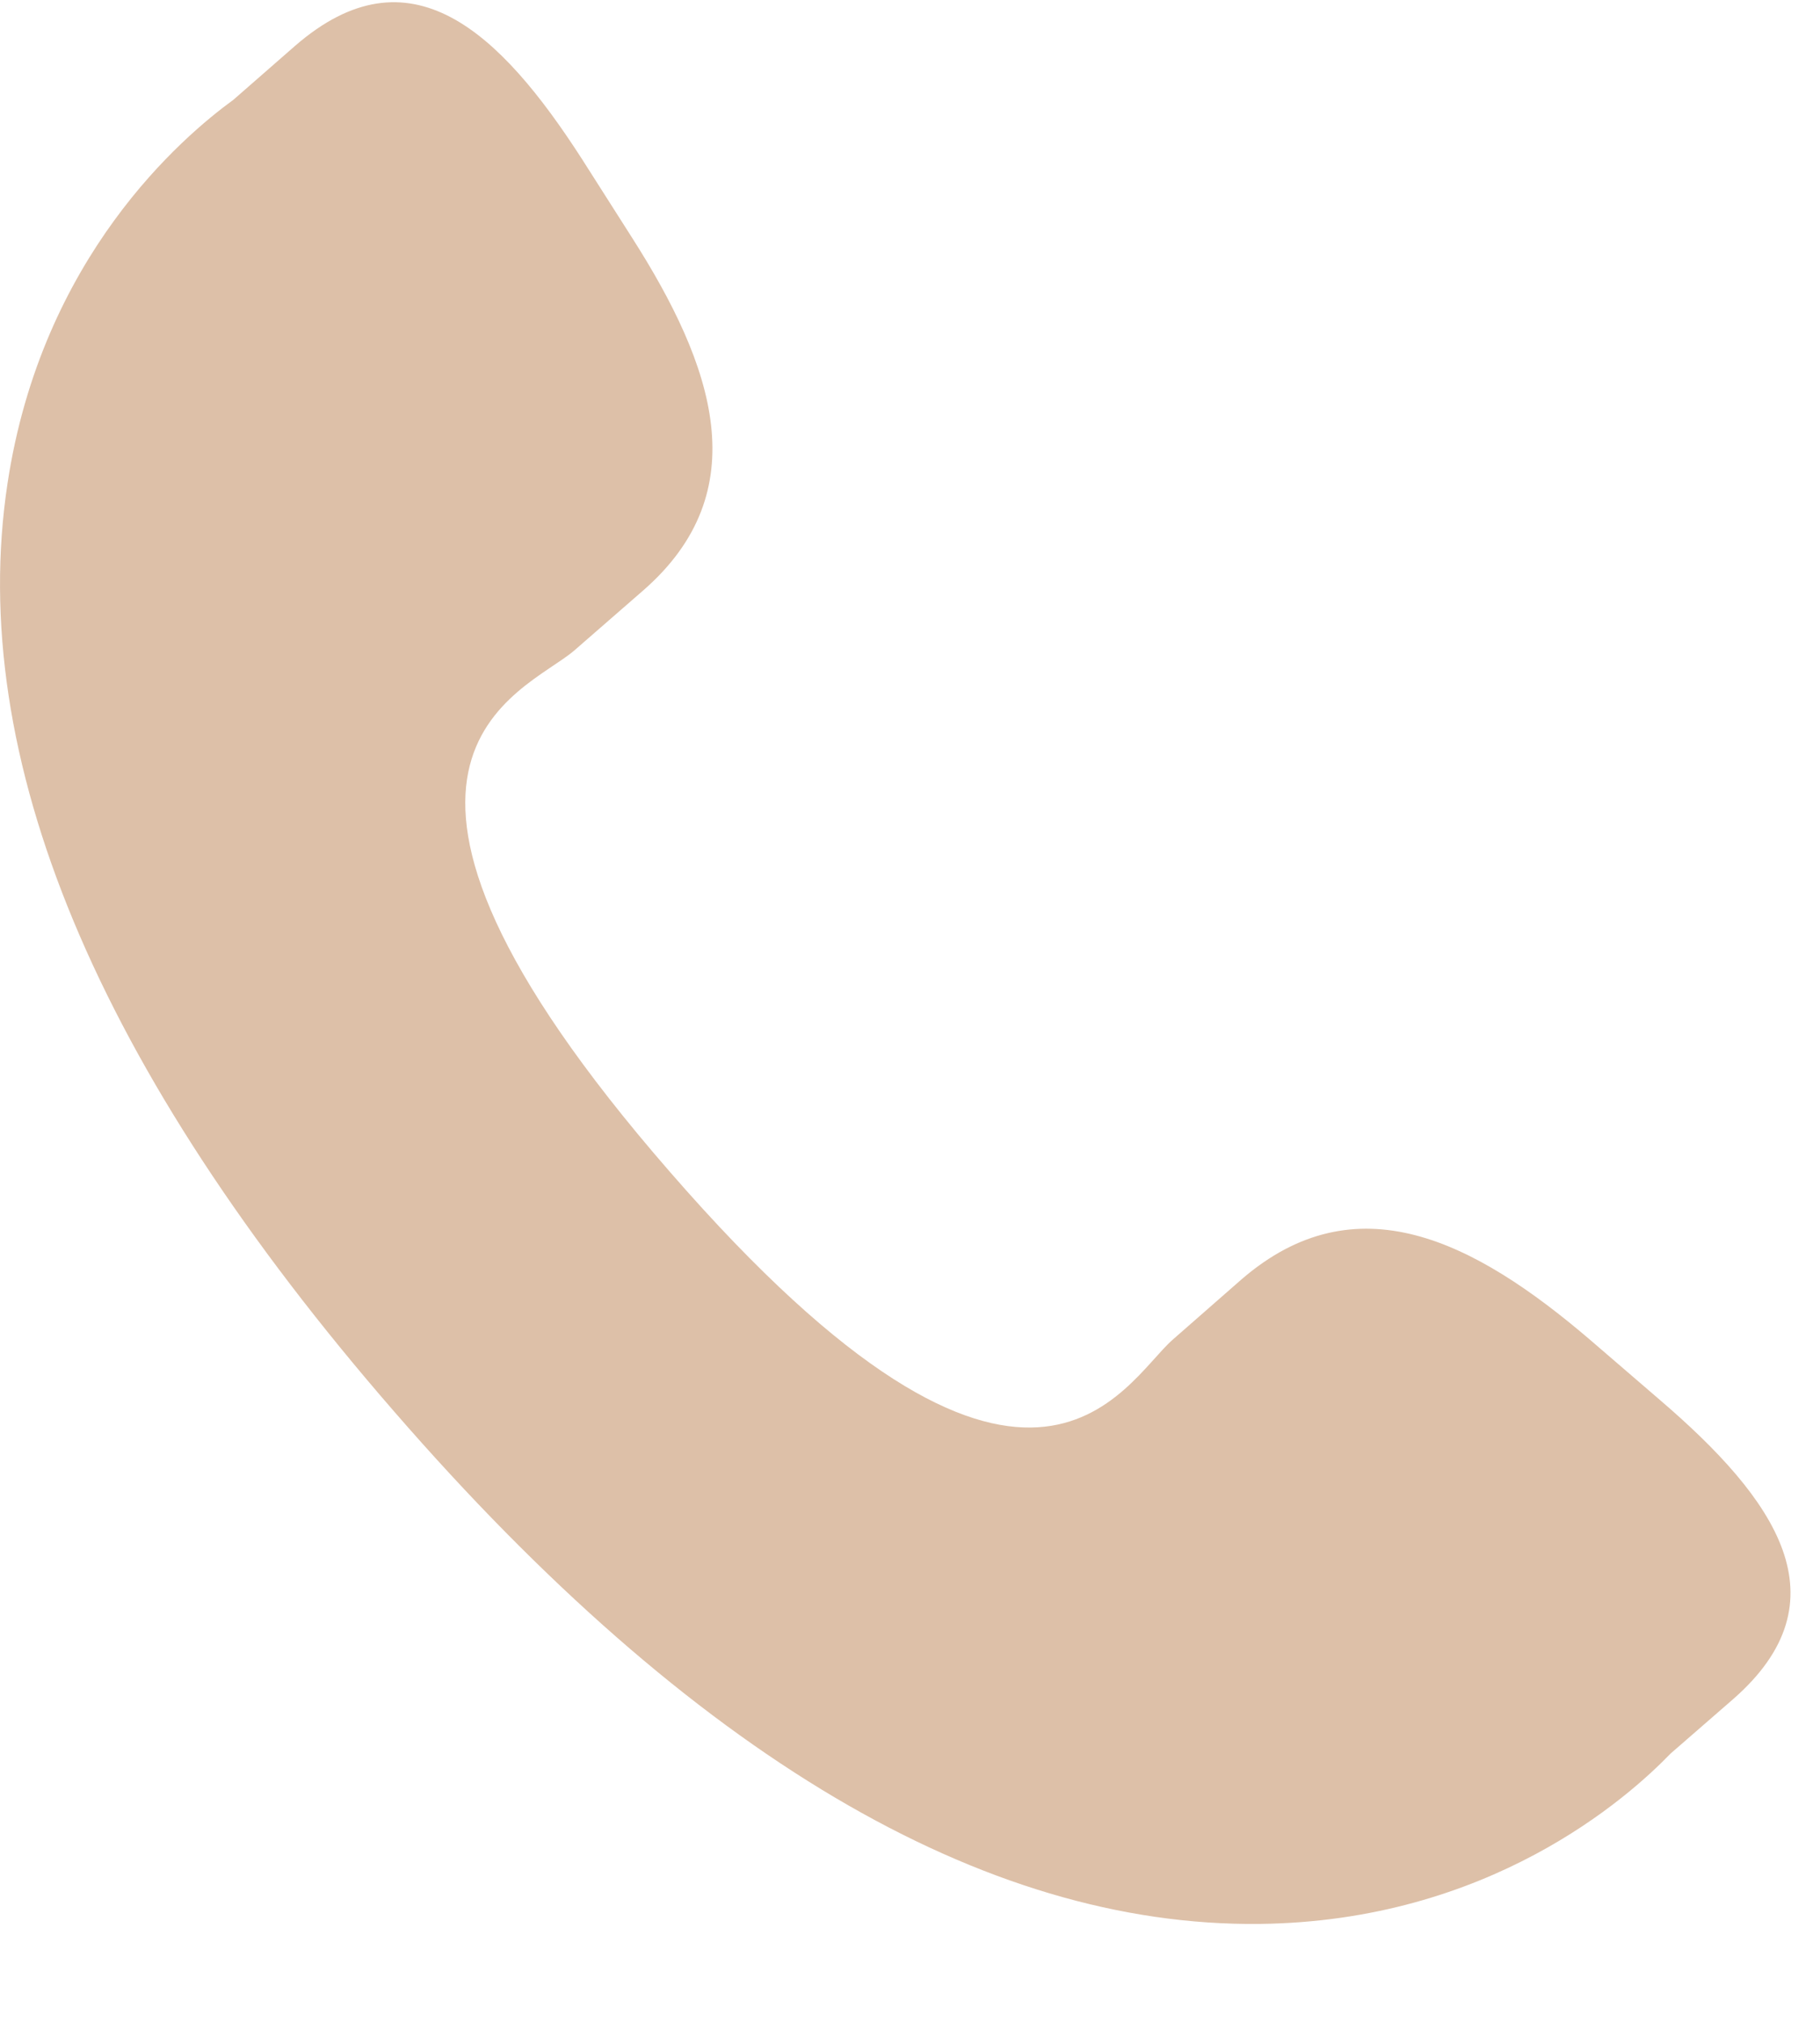 <svg width="18" height="20" viewBox="0 0 18 20" fill="none" xmlns="http://www.w3.org/2000/svg">
<path d="M15.725 13.246C14.577 12.265 13.412 11.67 12.278 12.65L11.601 13.243C11.106 13.673 10.185 15.682 6.625 11.586C3.065 7.496 5.183 6.859 5.679 6.432L6.36 5.839C7.488 4.857 7.062 3.62 6.249 2.347L5.758 1.576C4.941 0.306 4.051 -0.529 2.92 0.452L2.309 0.986C1.809 1.35 0.413 2.534 0.074 4.782C-0.334 7.479 0.952 10.568 3.9 13.958C6.843 17.348 9.725 19.052 12.456 19.022C14.724 18.997 16.095 17.78 16.523 17.337L17.137 16.803C18.264 15.822 17.564 14.824 16.415 13.84L15.725 13.246Z" fill="#DDC0A8"/>
</svg>
